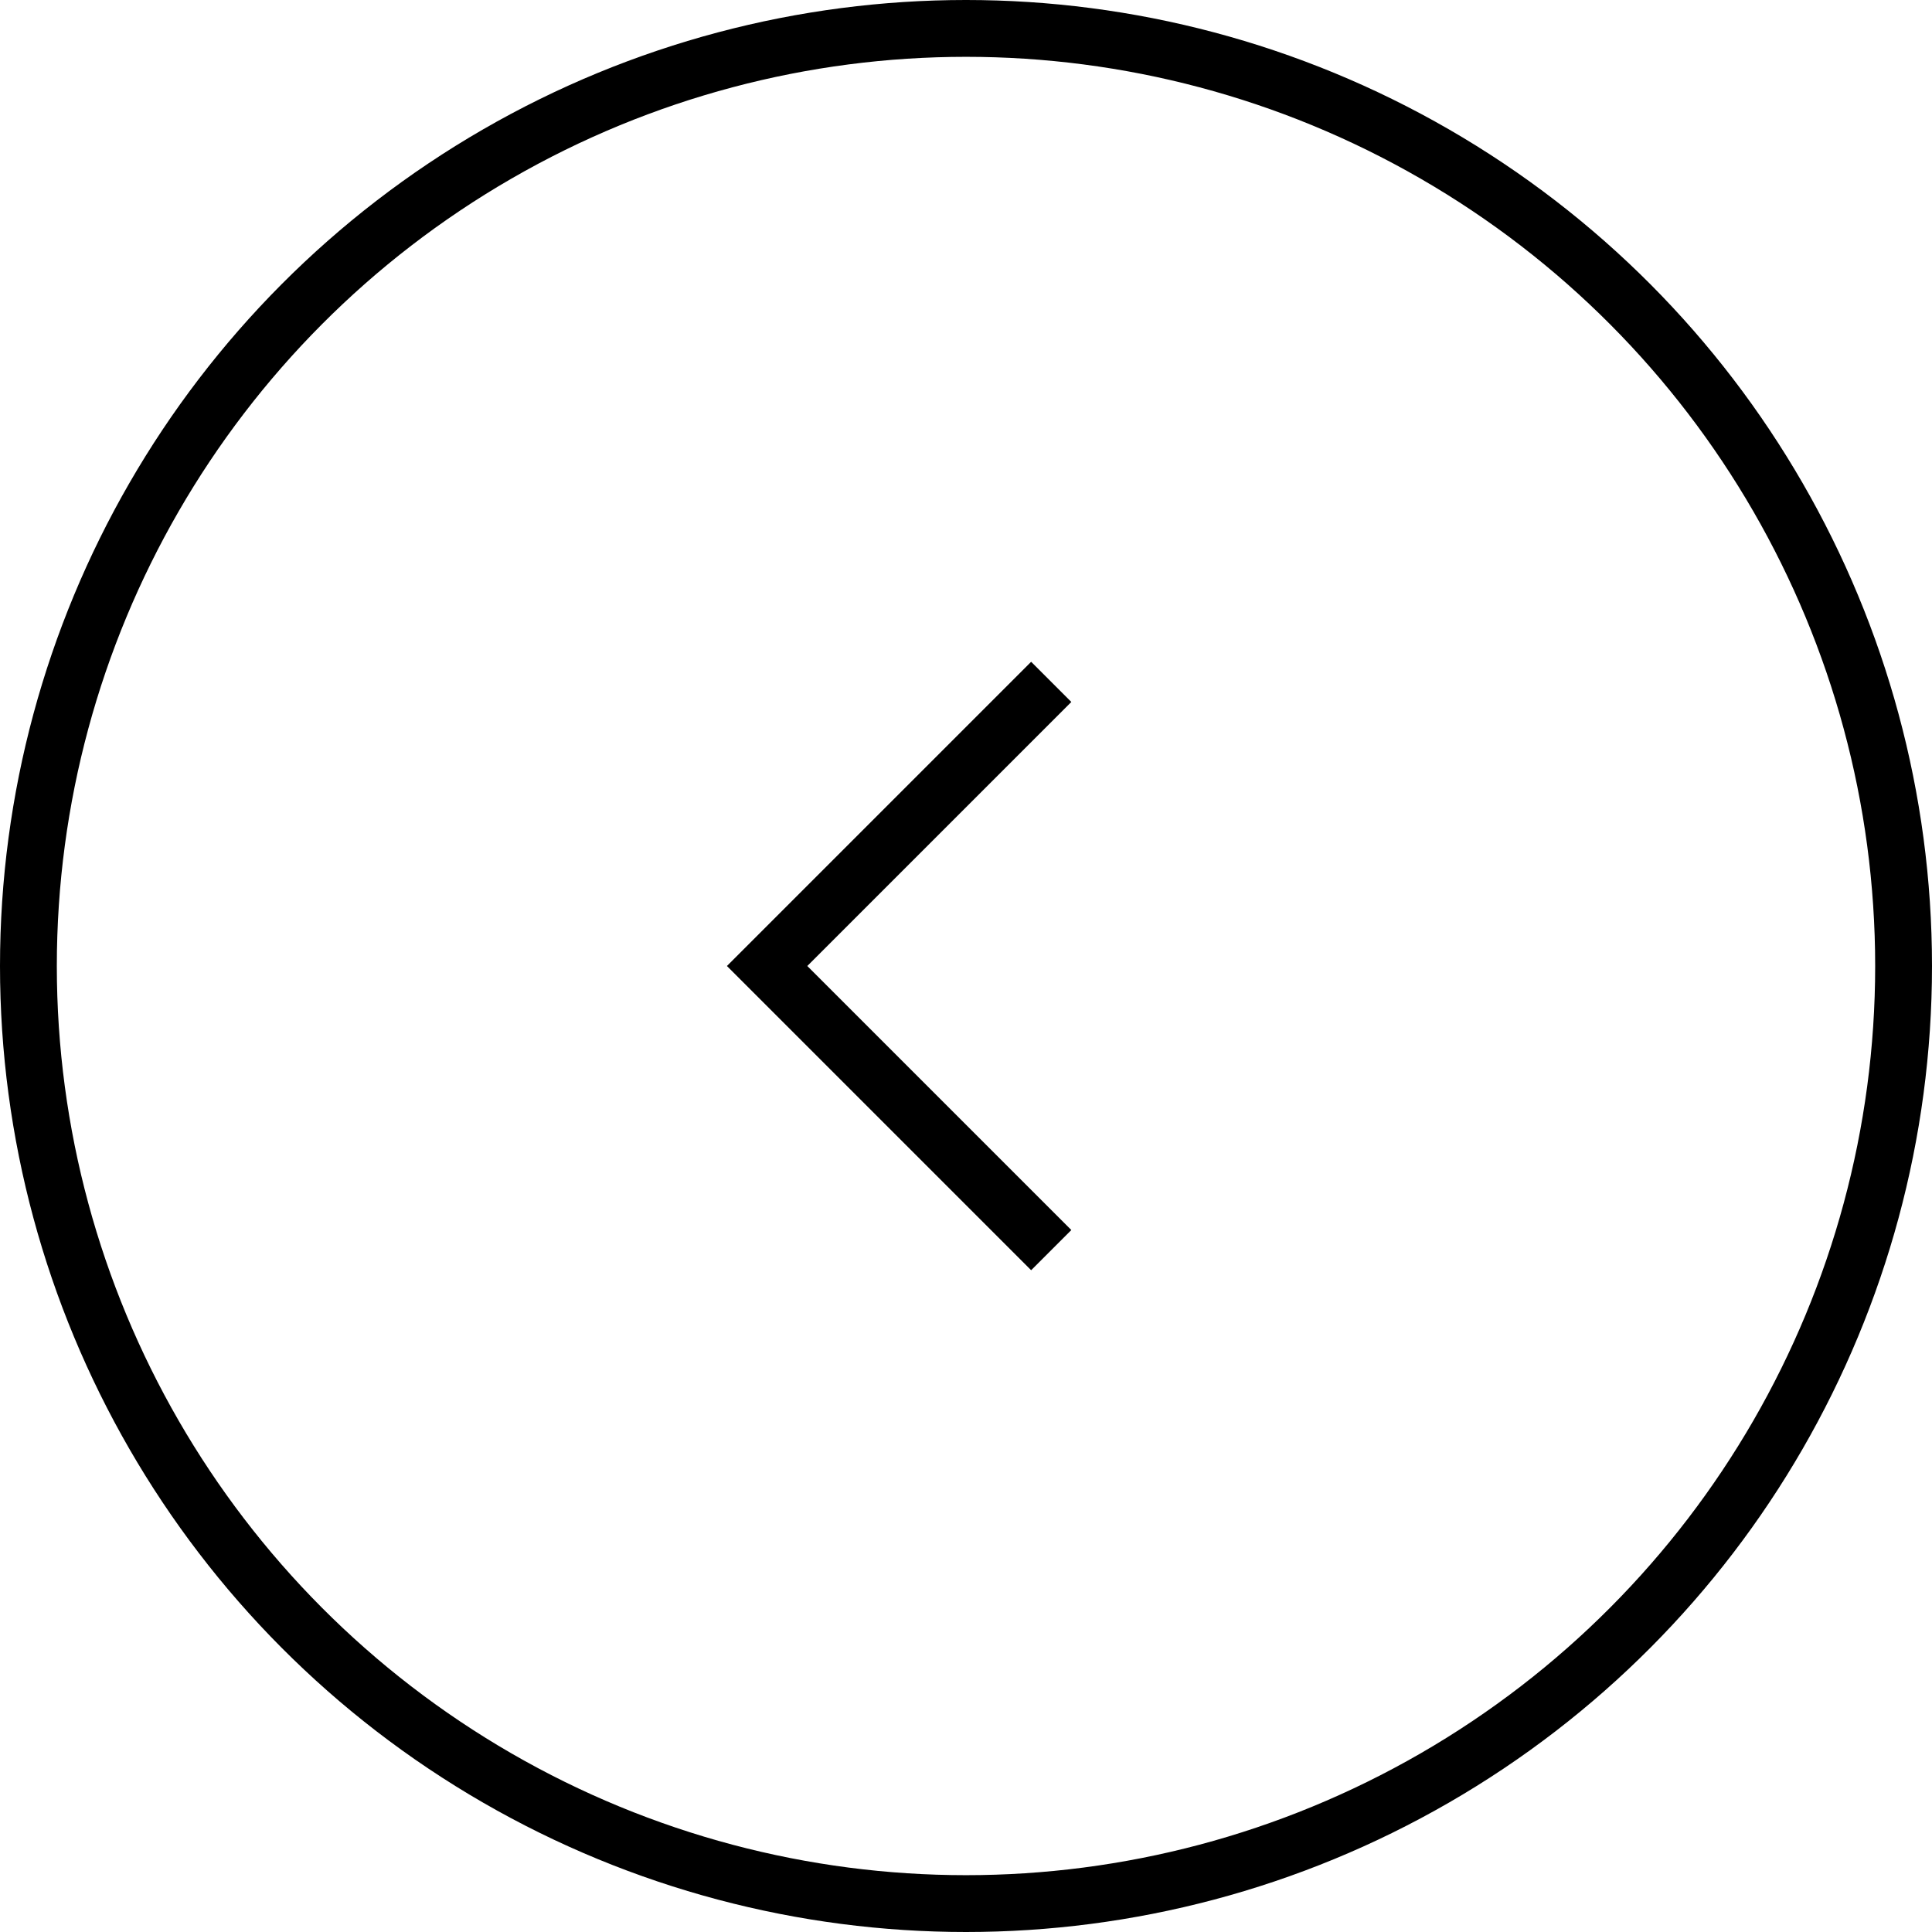 <svg width="34" height="34" viewBox="0 0 34 34" fill="none" xmlns="http://www.w3.org/2000/svg">
<circle cx="17" cy="17" r="16.5" transform="rotate(-180 17 17)" stroke="black"/>
<path d="M18.5 22L13.5 17L18.5 12" stroke="black"/>
</svg>
